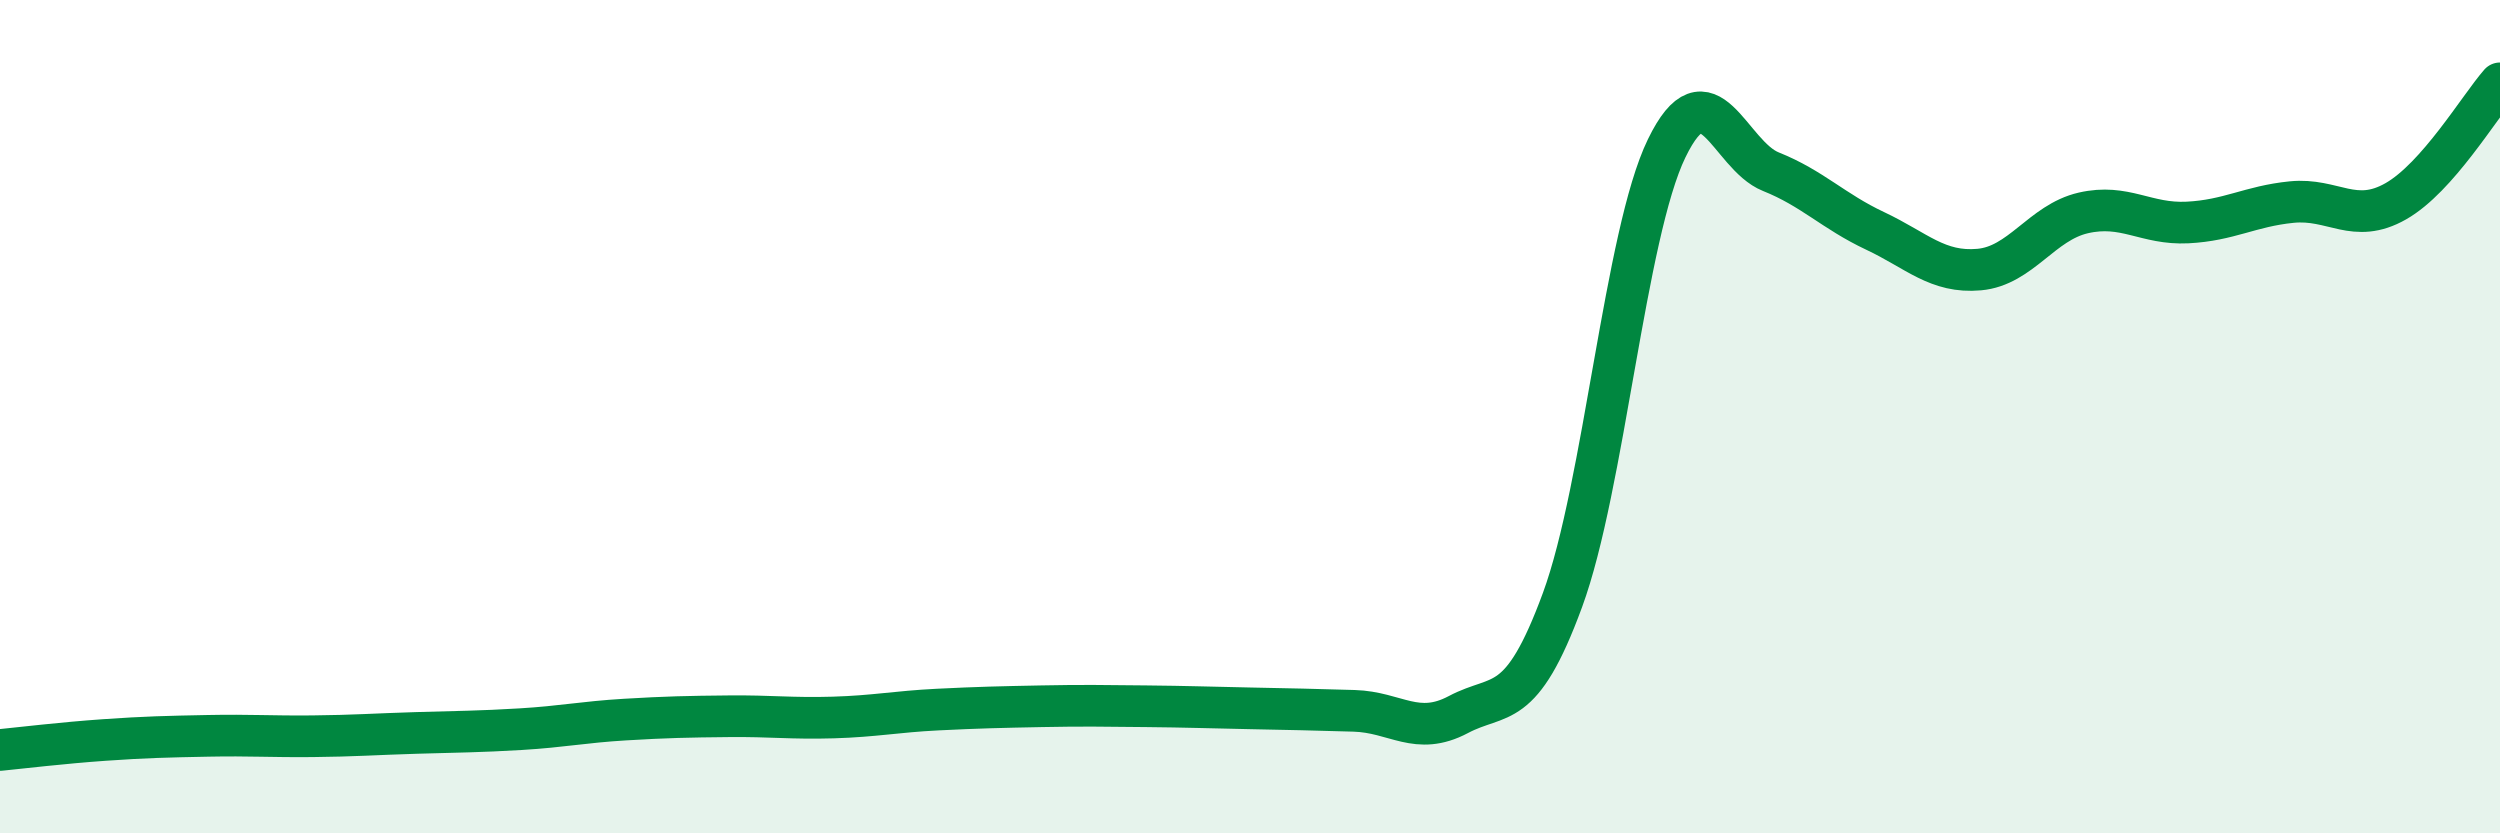 
    <svg width="60" height="20" viewBox="0 0 60 20" xmlns="http://www.w3.org/2000/svg">
      <path
        d="M 0,18 C 0.5,17.95 1.5,17.83 2.5,17.76 C 3.5,17.69 4,17.68 5,17.66 C 6,17.64 6.5,17.68 7.5,17.67 C 8.5,17.66 9,17.62 10,17.59 C 11,17.56 11.5,17.56 12.5,17.5 C 13.5,17.44 14,17.33 15,17.27 C 16,17.21 16.5,17.2 17.5,17.19 C 18.5,17.18 19,17.25 20,17.22 C 21,17.19 21.5,17.08 22.5,17.03 C 23.5,16.98 24,16.97 25,16.95 C 26,16.93 26.5,16.94 27.5,16.95 C 28.5,16.96 29,16.98 30,17 C 31,17.02 31.5,17.03 32.5,17.06 C 33.5,17.09 34,17.68 35,17.15 C 36,16.62 36.5,17.12 37.5,14.4 C 38.5,11.68 39,5.62 40,3.56 C 41,1.5 41.5,3.72 42.5,4.12 C 43.5,4.52 44,5.07 45,5.54 C 46,6.01 46.5,6.56 47.5,6.47 C 48.5,6.38 49,5.34 50,5.11 C 51,4.88 51.5,5.39 52.5,5.34 C 53.5,5.29 54,4.95 55,4.85 C 56,4.75 56.5,5.4 57.5,4.83 C 58.5,4.26 59.5,2.57 60,2L60 20L0 20Z"
        fill="#008740"
        opacity="0.1"
        stroke-linecap="round"
        stroke-linejoin="round"
      />
      <path
        d="M 0,18 C 0.5,17.95 1.5,17.83 2.5,17.76 C 3.5,17.69 4,17.68 5,17.66 C 6,17.64 6.5,17.68 7.5,17.67 C 8.5,17.66 9,17.62 10,17.59 C 11,17.56 11.5,17.56 12.5,17.5 C 13.5,17.44 14,17.33 15,17.27 C 16,17.21 16.5,17.2 17.5,17.19 C 18.5,17.18 19,17.25 20,17.22 C 21,17.19 21.5,17.08 22.5,17.03 C 23.5,16.98 24,16.97 25,16.95 C 26,16.93 26.5,16.94 27.5,16.95 C 28.5,16.96 29,16.98 30,17 C 31,17.02 31.5,17.03 32.5,17.06 C 33.5,17.09 34,17.68 35,17.15 C 36,16.62 36.5,17.12 37.5,14.4 C 38.5,11.68 39,5.62 40,3.56 C 41,1.5 41.5,3.72 42.5,4.12 C 43.5,4.52 44,5.07 45,5.54 C 46,6.01 46.5,6.56 47.5,6.47 C 48.5,6.38 49,5.34 50,5.11 C 51,4.88 51.5,5.39 52.5,5.34 C 53.5,5.29 54,4.95 55,4.85 C 56,4.75 56.5,5.4 57.5,4.83 C 58.5,4.26 59.5,2.57 60,2"
        stroke="#008740"
        stroke-width="1"
        fill="none"
        stroke-linecap="round"
        stroke-linejoin="round"
      />
    </svg>
  